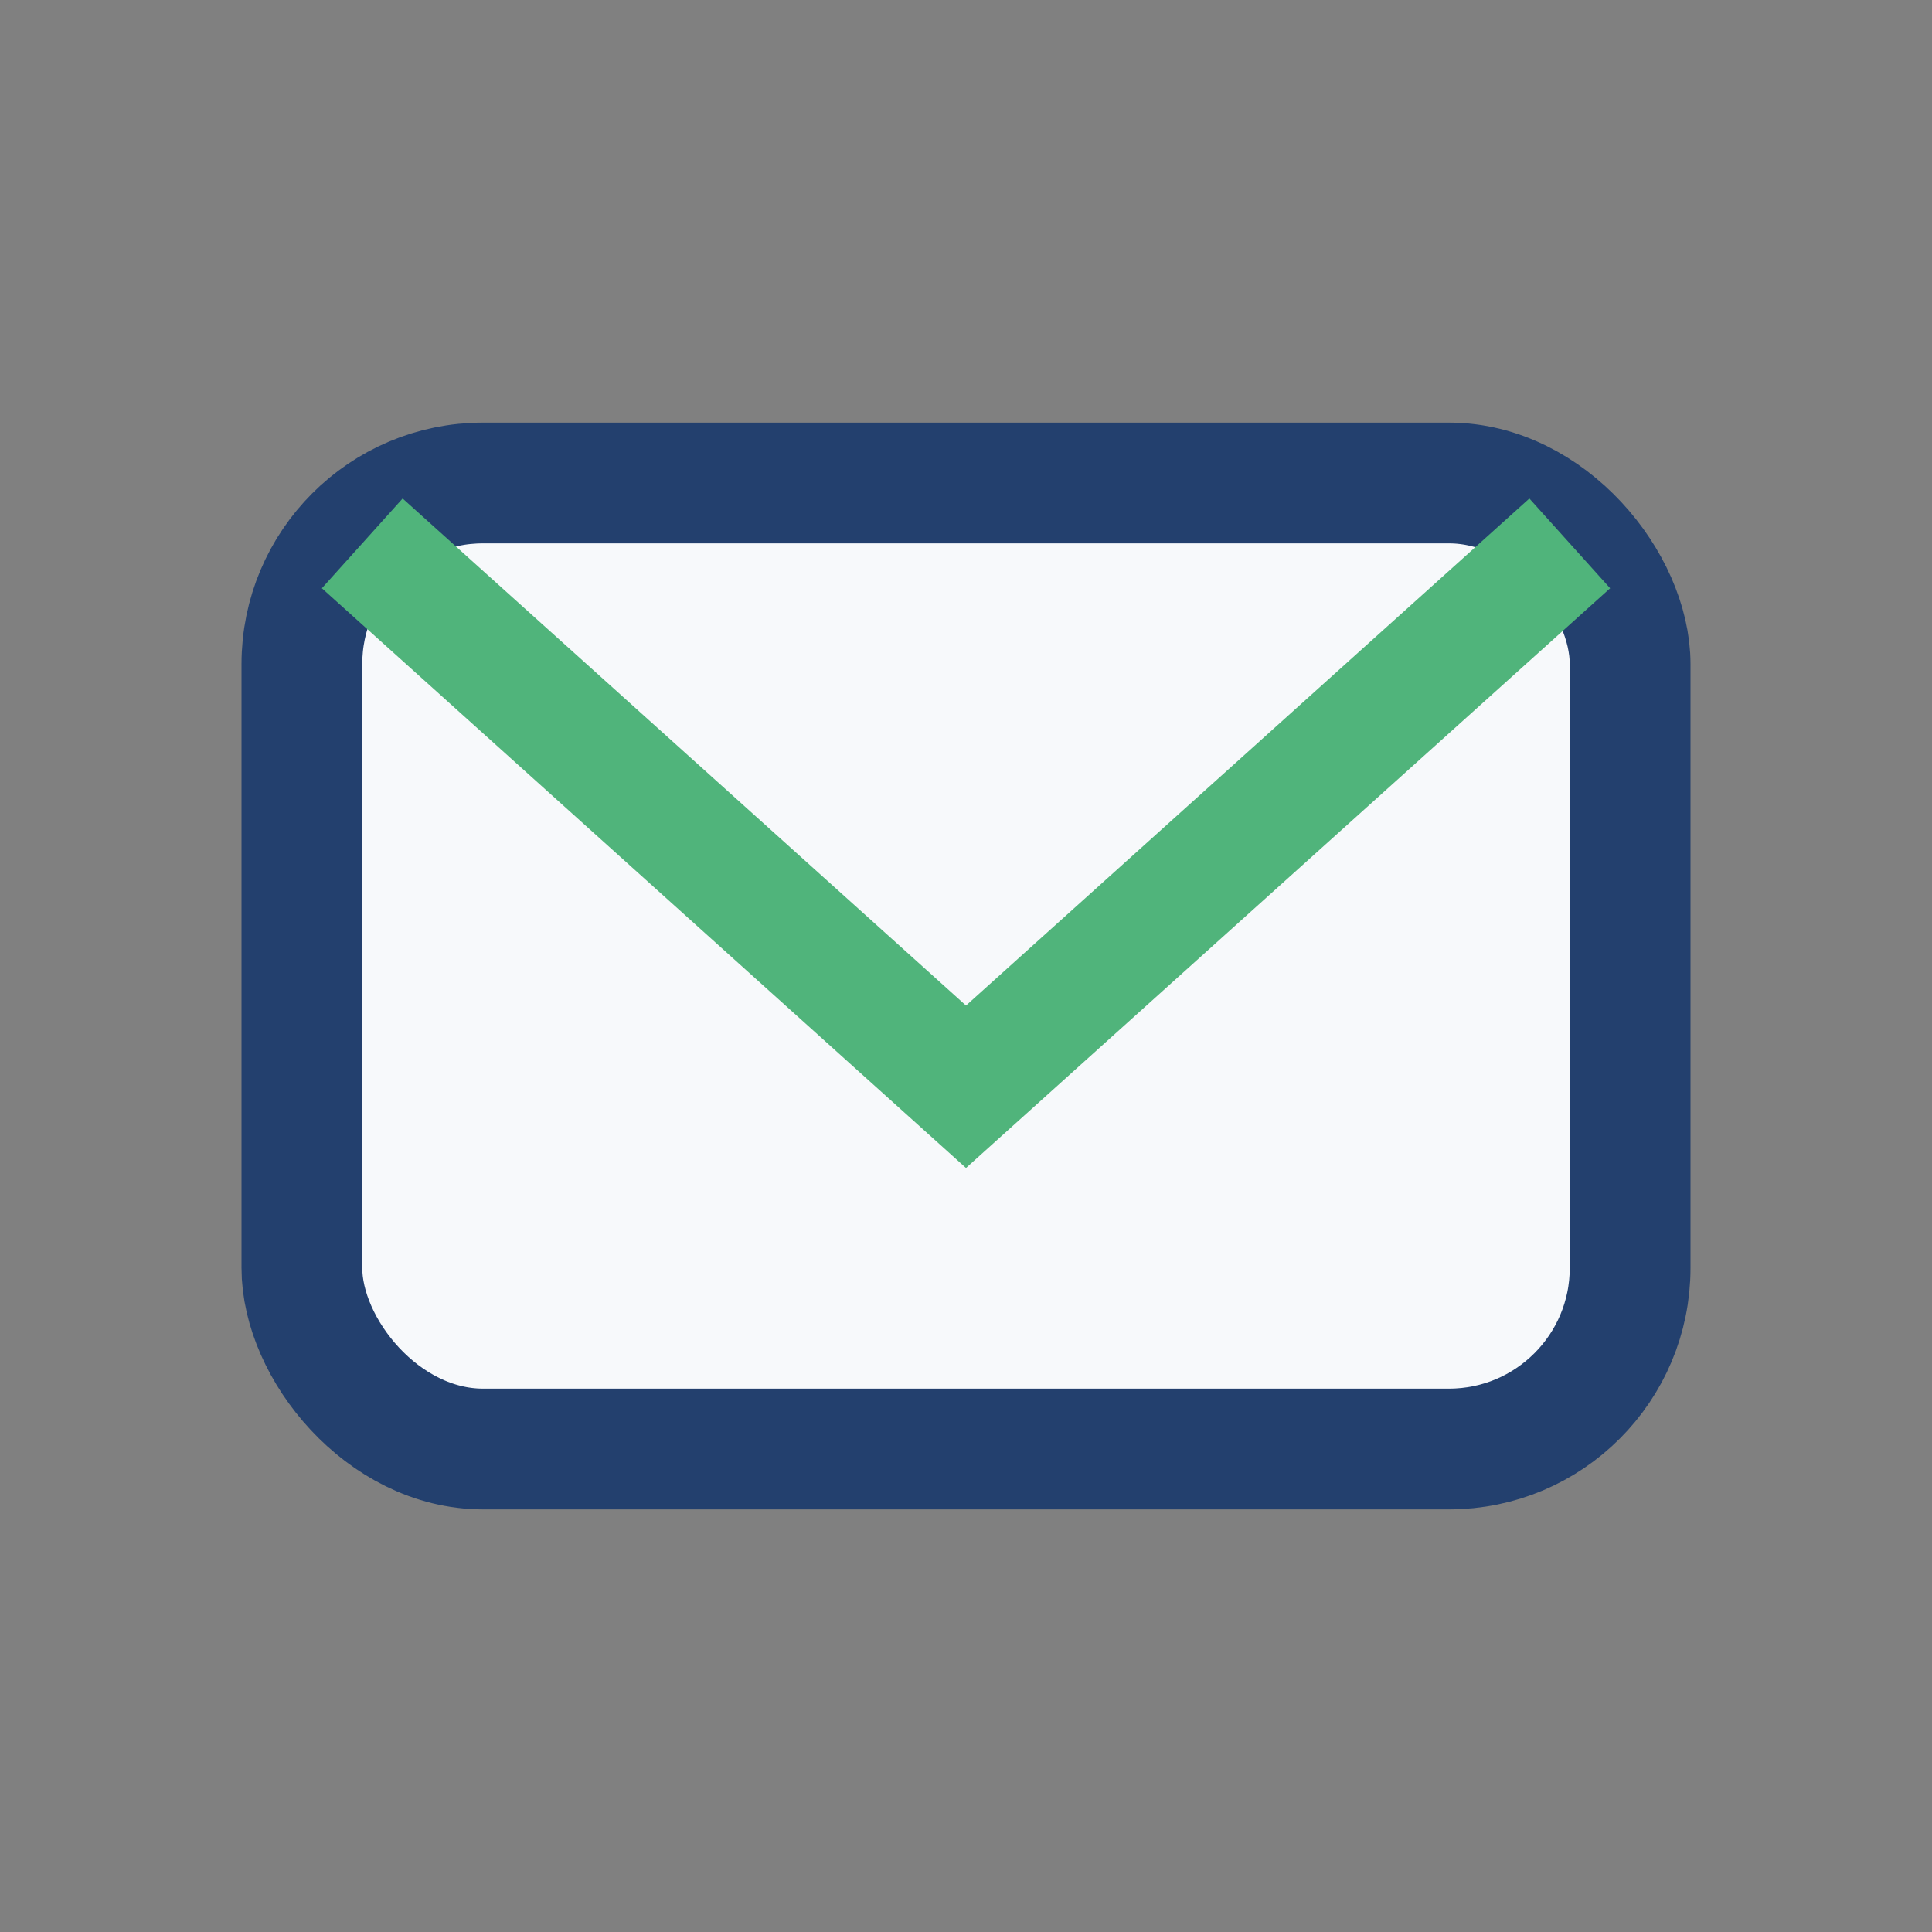<?xml version="1.0" encoding="UTF-8"?>
<svg xmlns="http://www.w3.org/2000/svg" width="32" height="32" viewBox="0 0 32 32"><rect x="0" y="0" width="32" height="32" fill="#808080" stroke="none"/><rect x="5" y="8" width="22" height="16" rx="3" fill="#F7F9FB" stroke="#23406E" stroke-width="2"/><path d="M6 9l10 9 10-9" fill="none" stroke="#50B47B" stroke-width="2"/></svg>